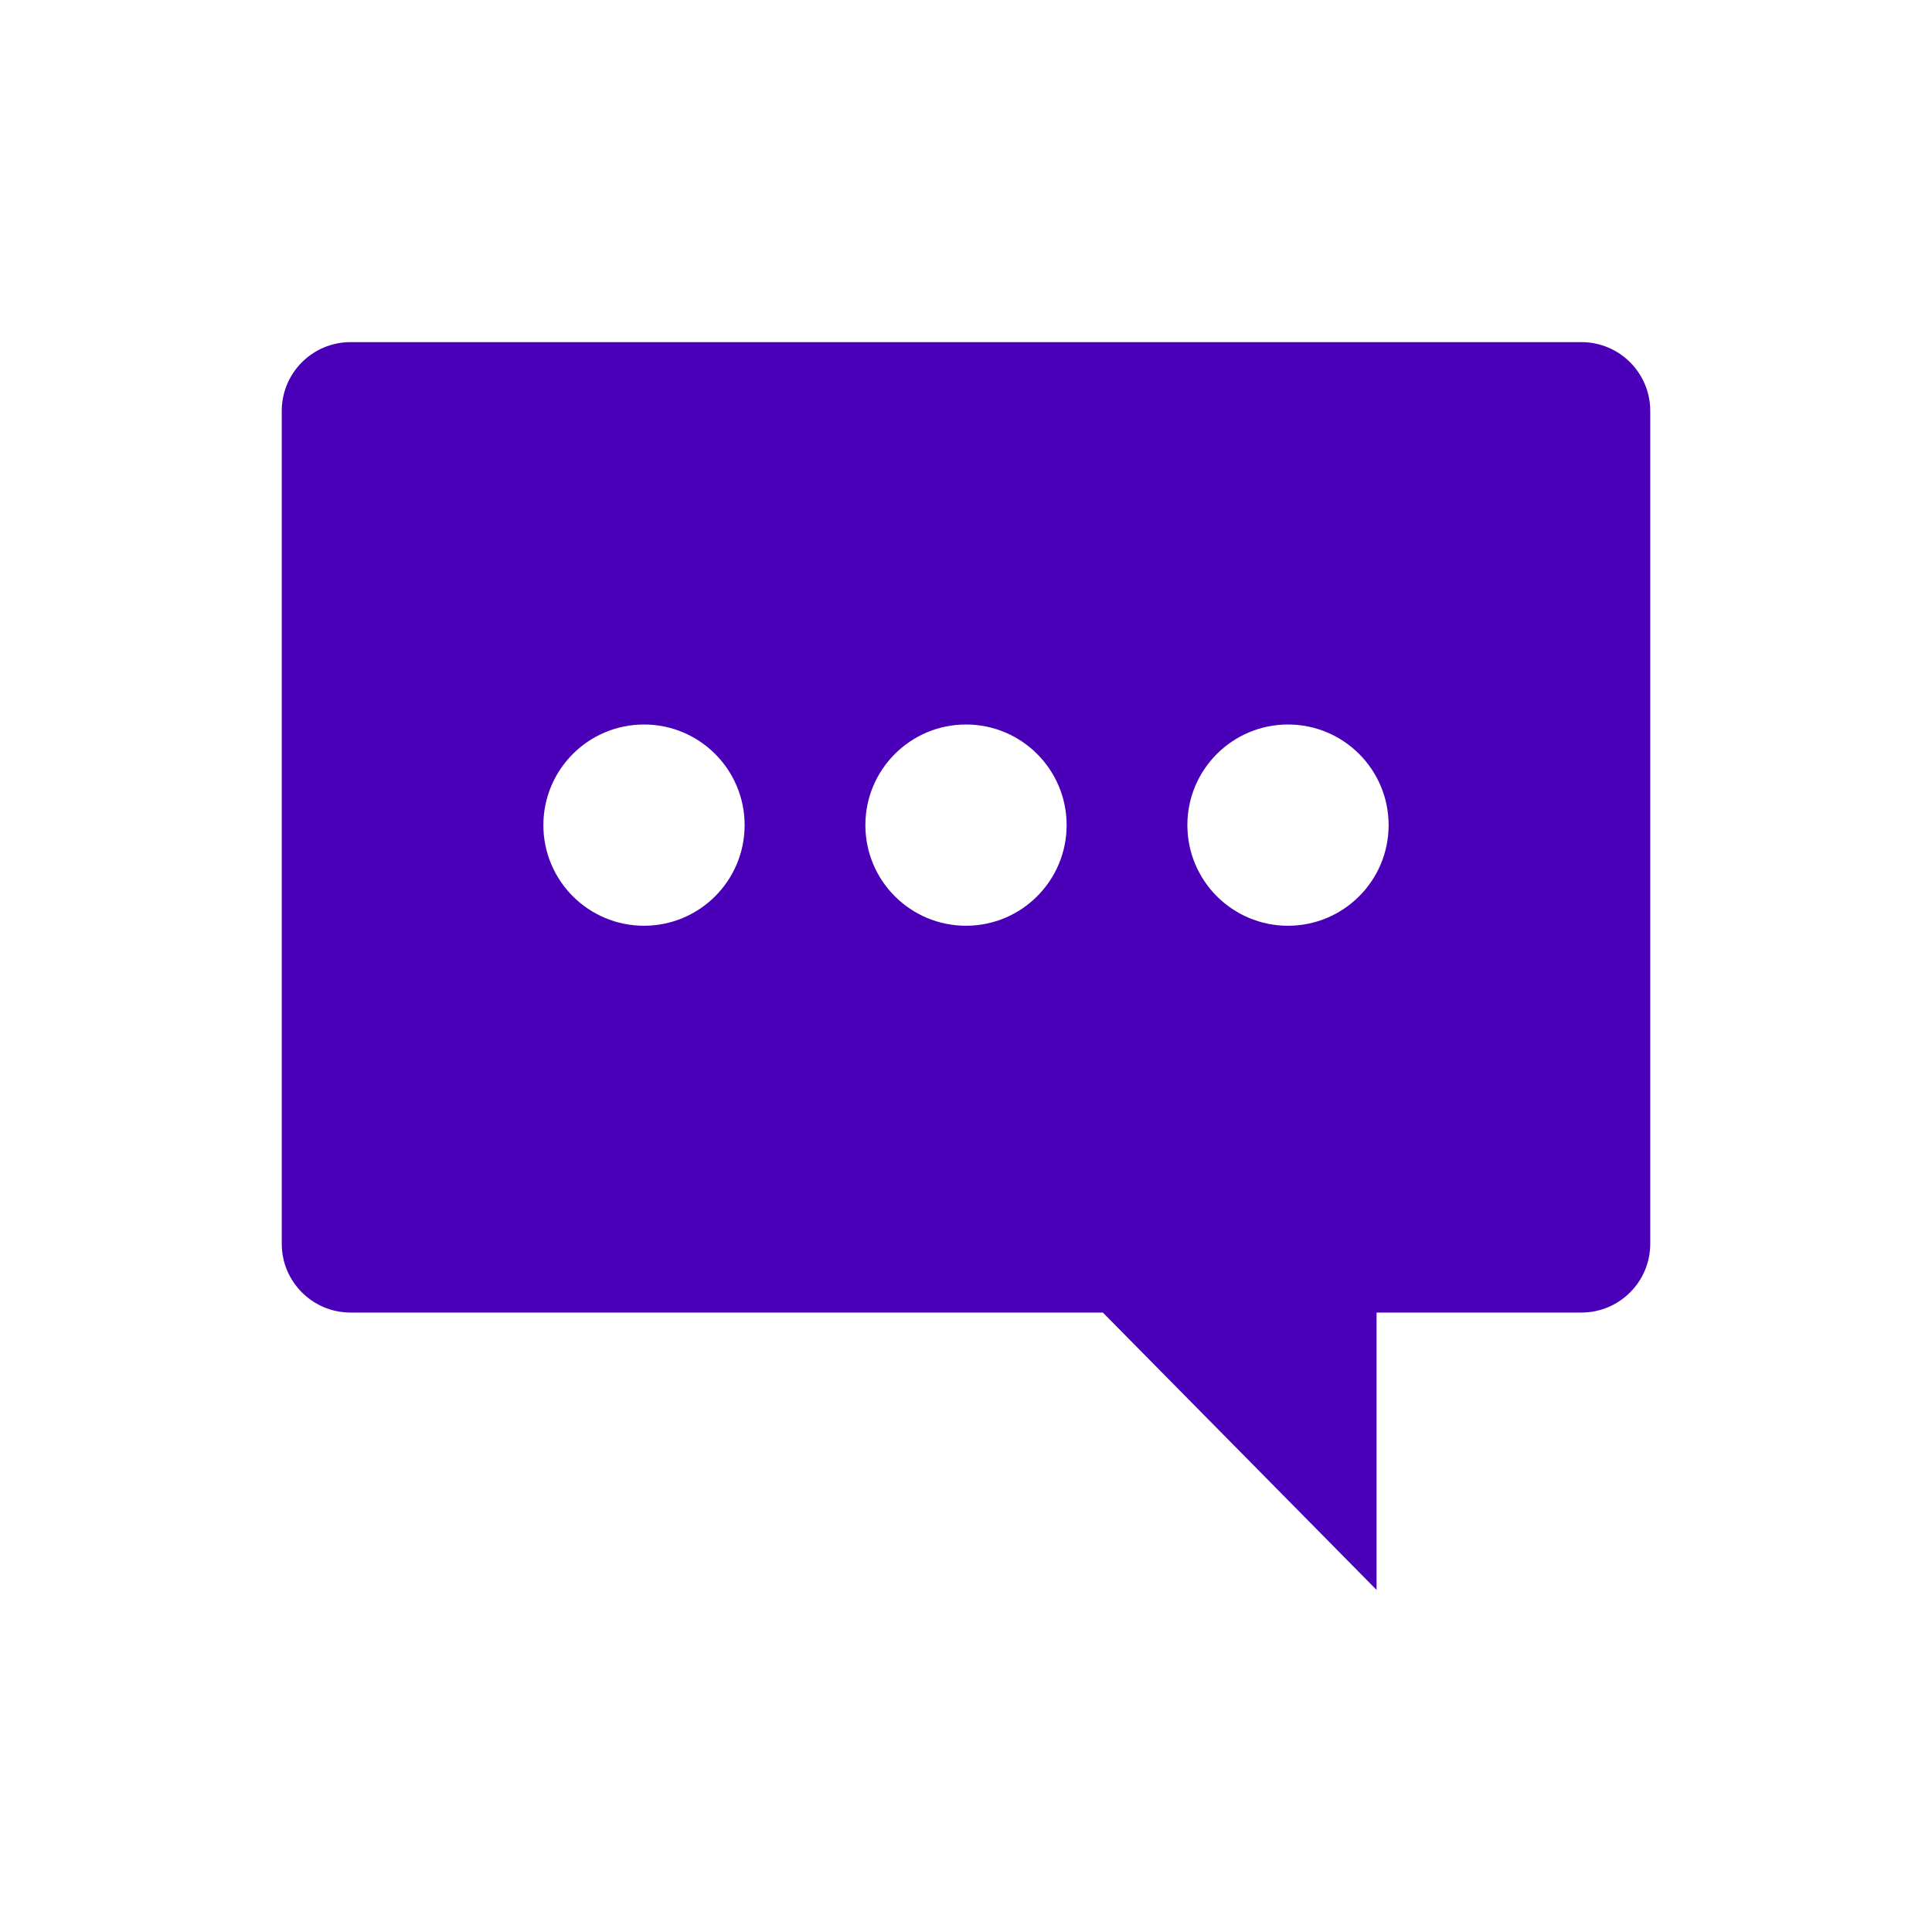 <svg width="96" height="96" xmlns="http://www.w3.org/2000/svg" xmlns:xlink="http://www.w3.org/1999/xlink" xml:space="preserve" overflow="hidden"><defs><clipPath id="clip0"><rect x="241" y="161" width="96" height="96"/></clipPath></defs><g clip-path="url(#clip0)" transform="translate(-241 -161)"><path d="M319.6 178 258.4 178C256.511 178.011 254.989 179.551 255 181.44 255 181.44 255 181.44 255 181.44L255 222.78C254.989 224.669 256.511 226.209 258.4 226.22 258.4 226.22 258.4 226.22 258.4 226.22L295.8 226.22 309.4 240 309.4 226.22 319.6 226.22C321.489 226.209 323.011 224.669 323 222.78 323 222.78 323 222.78 323 222.78L323 181.44C323.011 179.551 321.489 178.011 319.6 178 319.6 178 319.6 178 319.6 178ZM273 207C270.239 207 268 204.761 268 202 268 199.239 270.239 197 273 197 275.761 197 278 199.239 278 202 278 204.761 275.761 207 273 207ZM289 207C286.239 207 284 204.761 284 202 284 199.239 286.239 197 289 197 291.761 197 294 199.239 294 202 294 204.761 291.761 207 289 207ZM305 207C302.239 207 300 204.761 300 202 300 199.239 302.239 197 305 197 307.761 197 310 199.239 310 202 310 204.761 307.761 207 305 207Z" fill="#4900B8"/></g></svg>